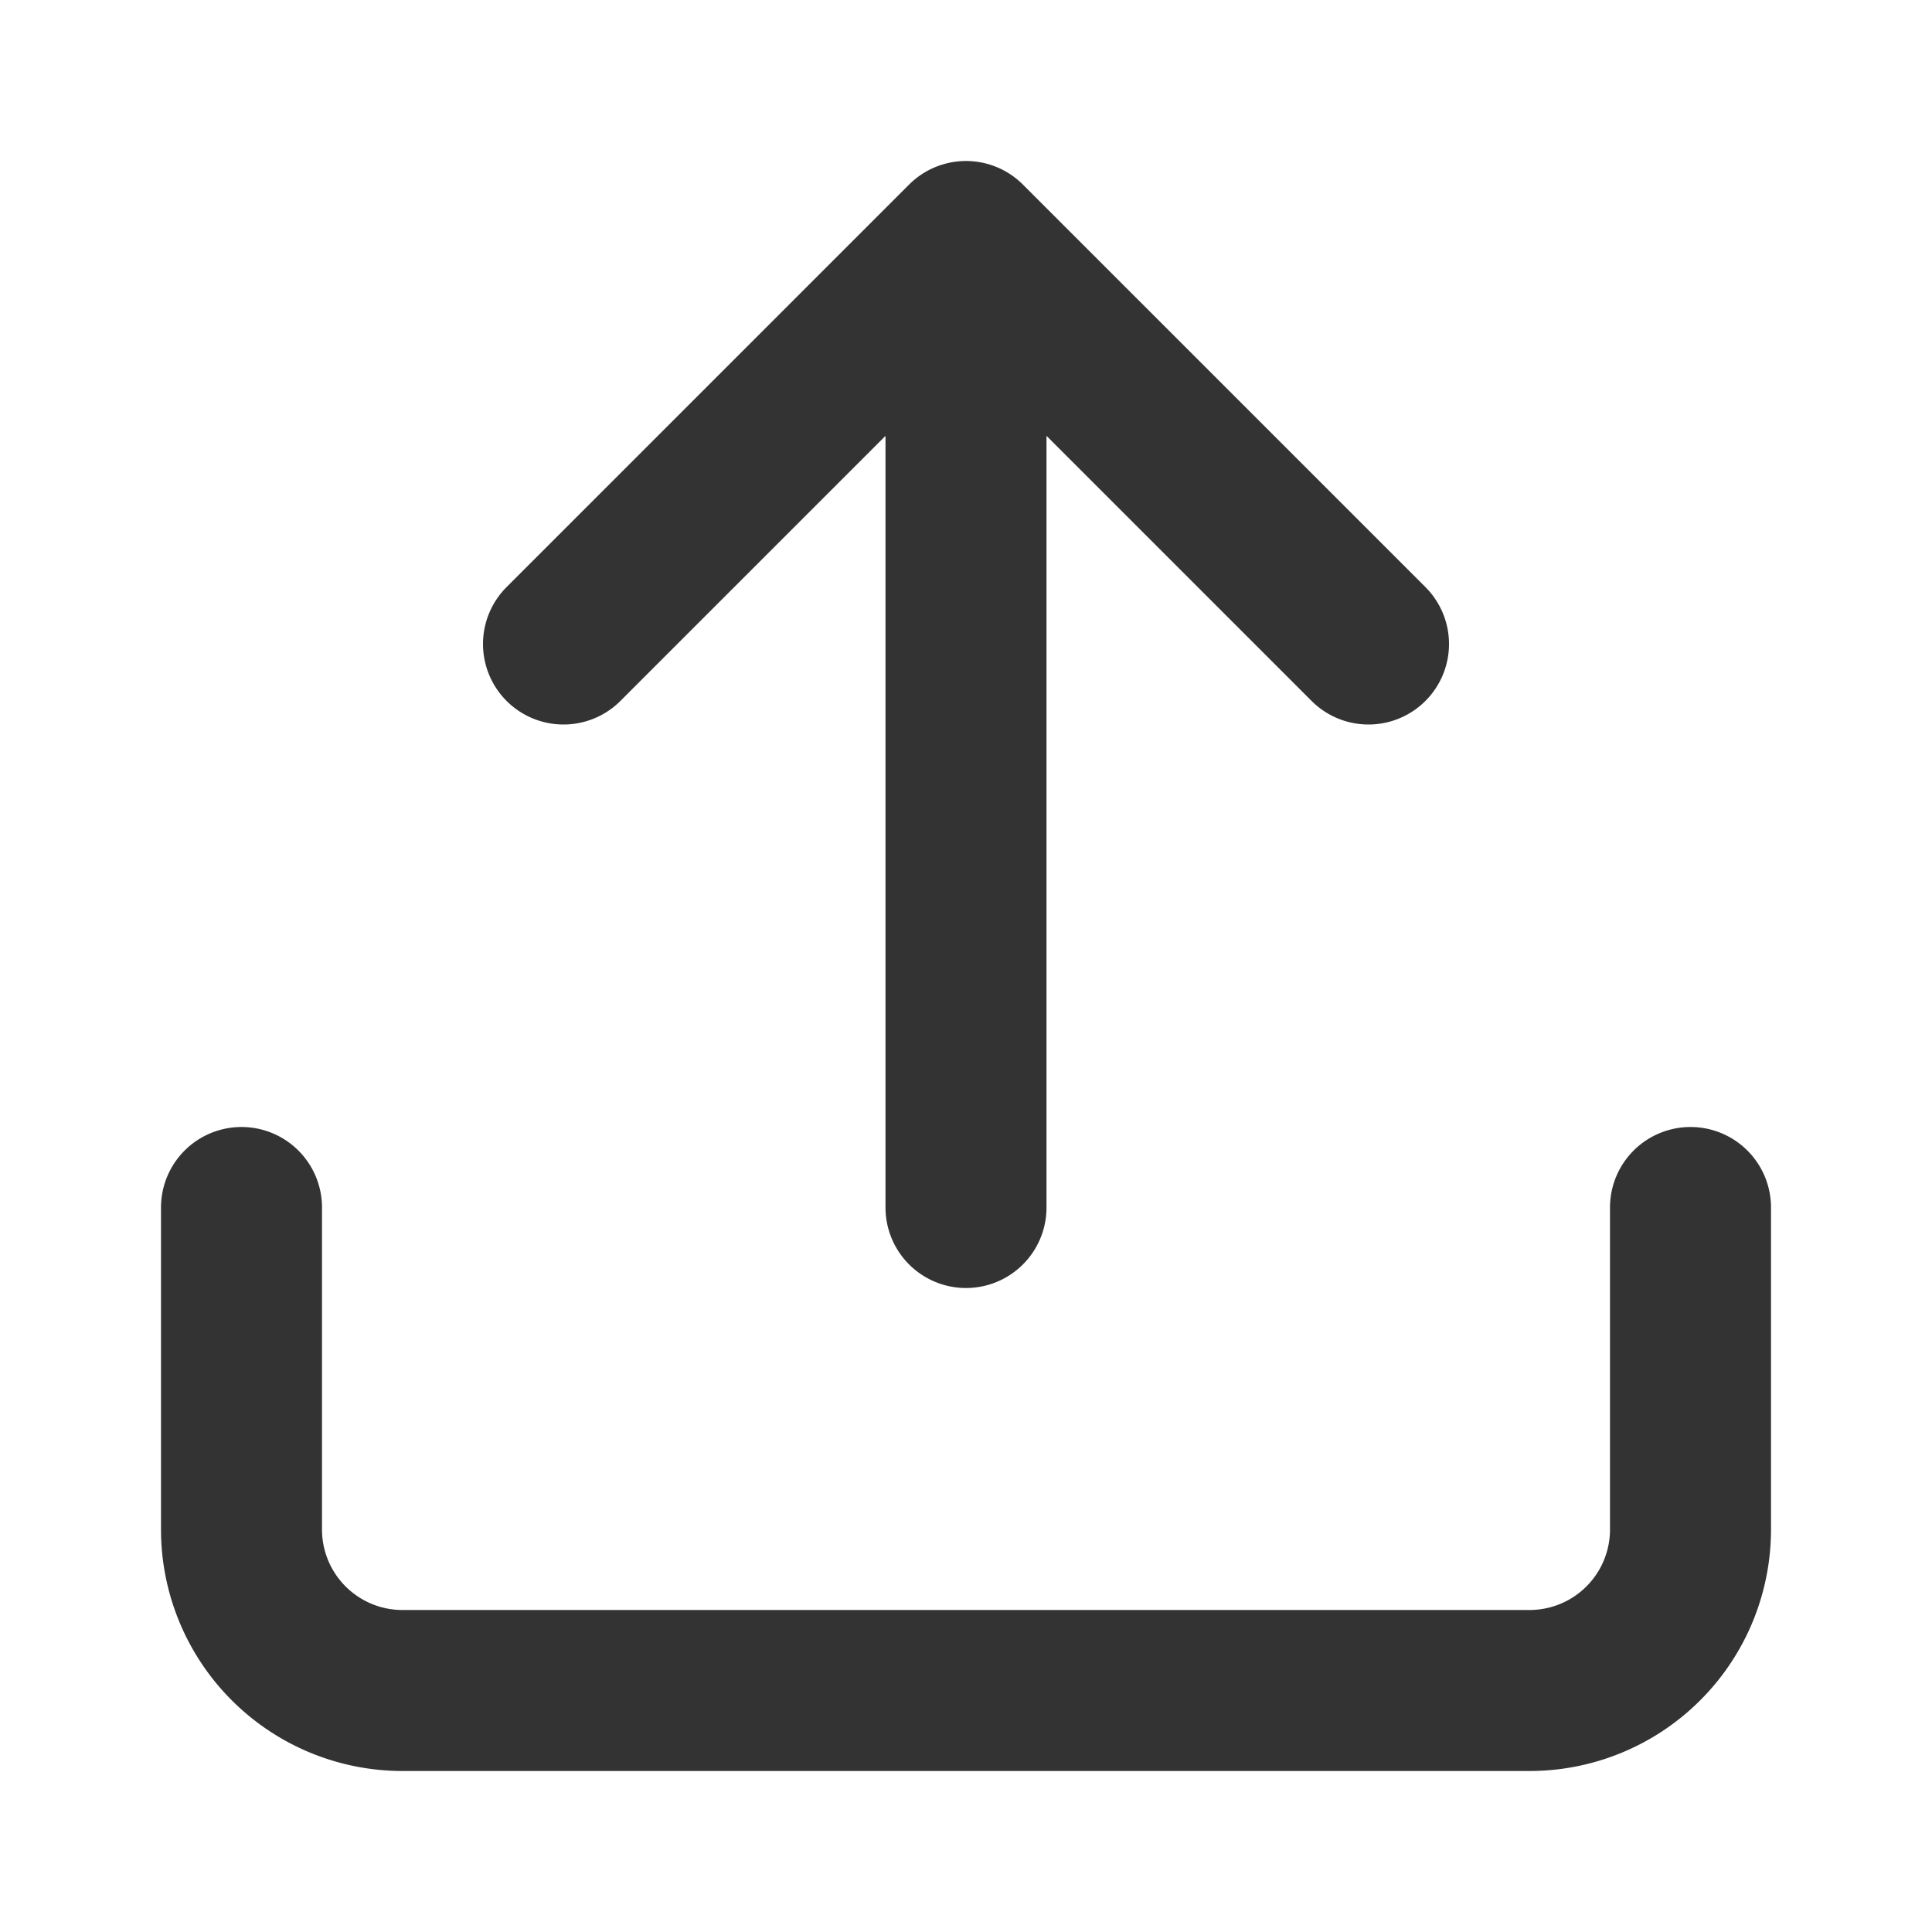 <svg xmlns="http://www.w3.org/2000/svg" fill="none" viewBox="0 0 24 24"><path stroke="#333" stroke-linecap="round" stroke-linejoin="round" stroke-width="2" d="M21 15v4a2 2 0 0 1-2 2H5a2 2 0 0 1-2-2v-4m14-7-5-5m0 0L7 8m5-5v12"></path></svg>